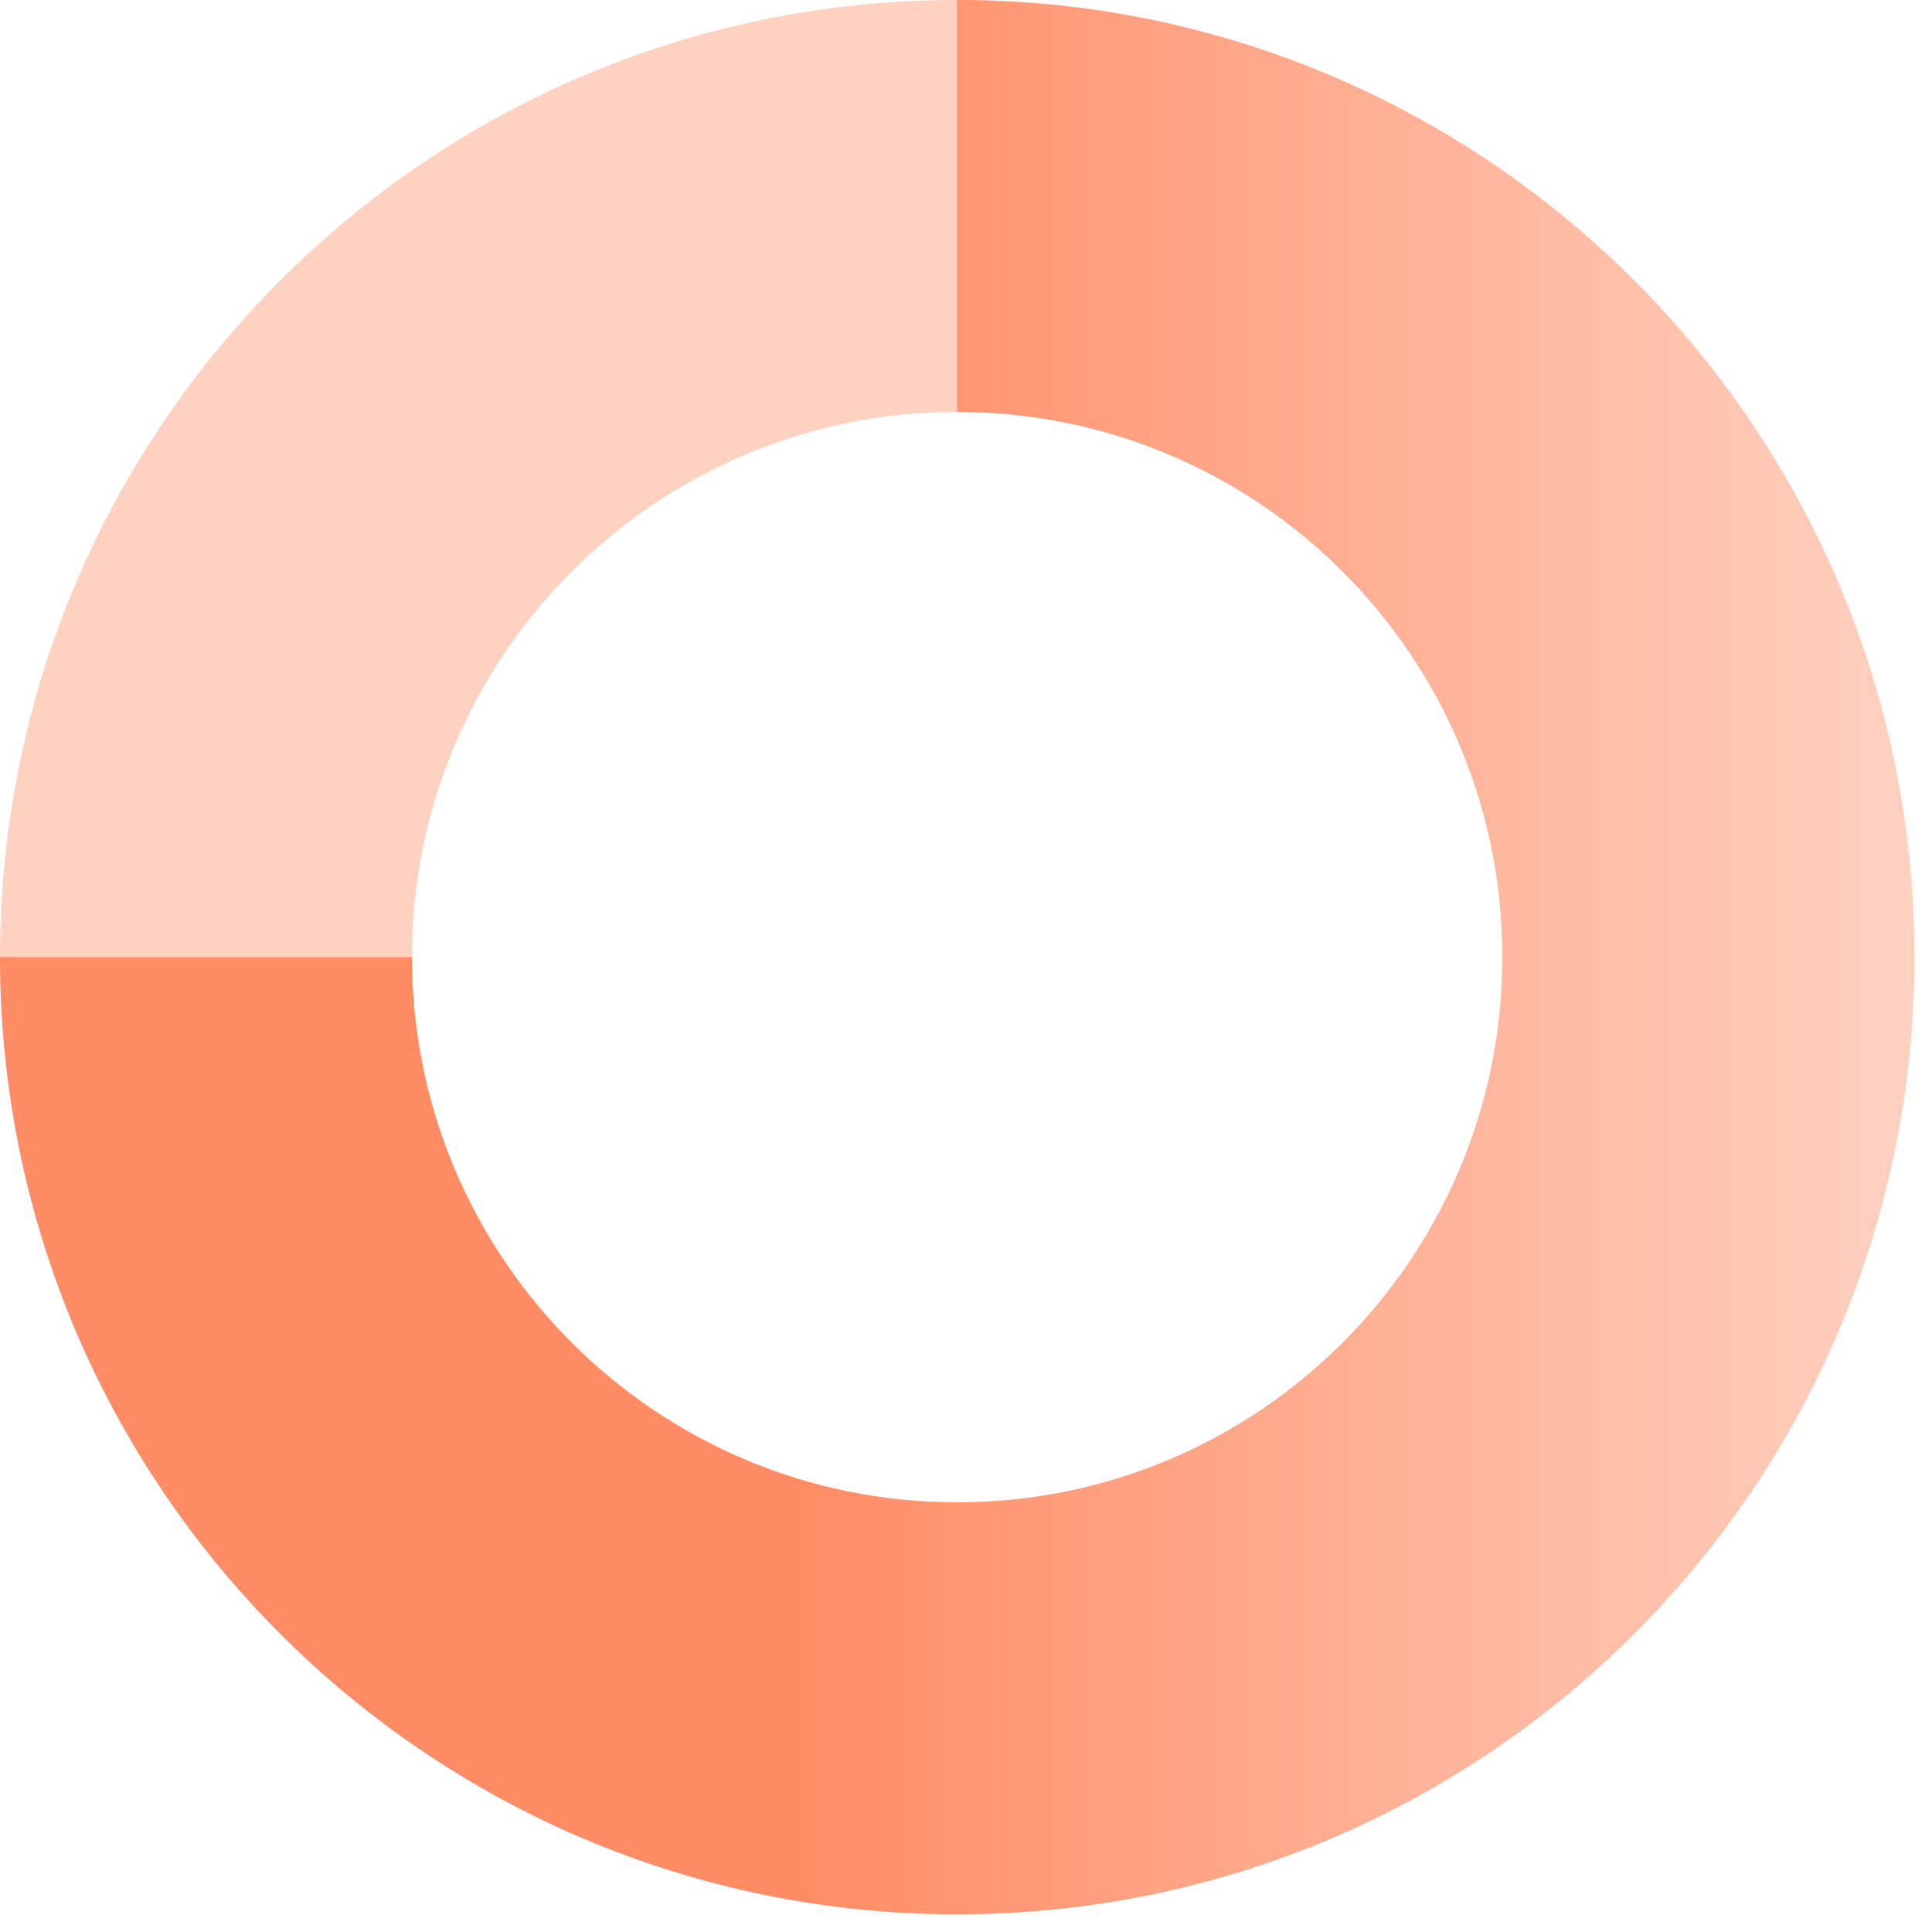 <svg width="72" height="72" viewBox="0 0 72 72" fill="none" xmlns="http://www.w3.org/2000/svg">
<path d="M35.67 0C15.97 0 0 15.97 0 35.67C0 55.37 15.97 71.34 35.67 71.34C55.37 71.34 71.34 55.37 71.34 35.67C71.34 15.97 55.37 0 35.67 0ZM35.67 55.99C24.45 55.99 15.35 46.89 15.35 35.67C15.35 24.45 24.45 15.35 35.67 15.35C46.89 15.35 55.99 24.45 55.99 35.67C55.99 46.89 46.89 55.99 35.67 55.99Z" fill="#FFD1C1"/>
<path d="M0 35.67C0 55.37 15.97 71.34 35.67 71.34C55.37 71.34 71.34 55.37 71.34 35.67C71.34 15.97 55.37 0 35.67 0V15.35C46.89 15.35 55.99 24.45 55.99 35.67C55.99 46.89 46.89 55.99 35.67 55.99C24.45 55.99 15.35 46.89 15.35 35.67H0Z" fill="url(#paint0_linear_1451_3426)"/>
<defs>
<linearGradient id="paint0_linear_1451_3426" x1="0" y1="35.67" x2="71.34" y2="35.67" gradientUnits="userSpaceOnUse">
<stop offset="0.42" stop-color="#FF8C65"/>
<stop offset="1" stop-color="#FFD1C1"/>
</linearGradient>
</defs>
</svg>
